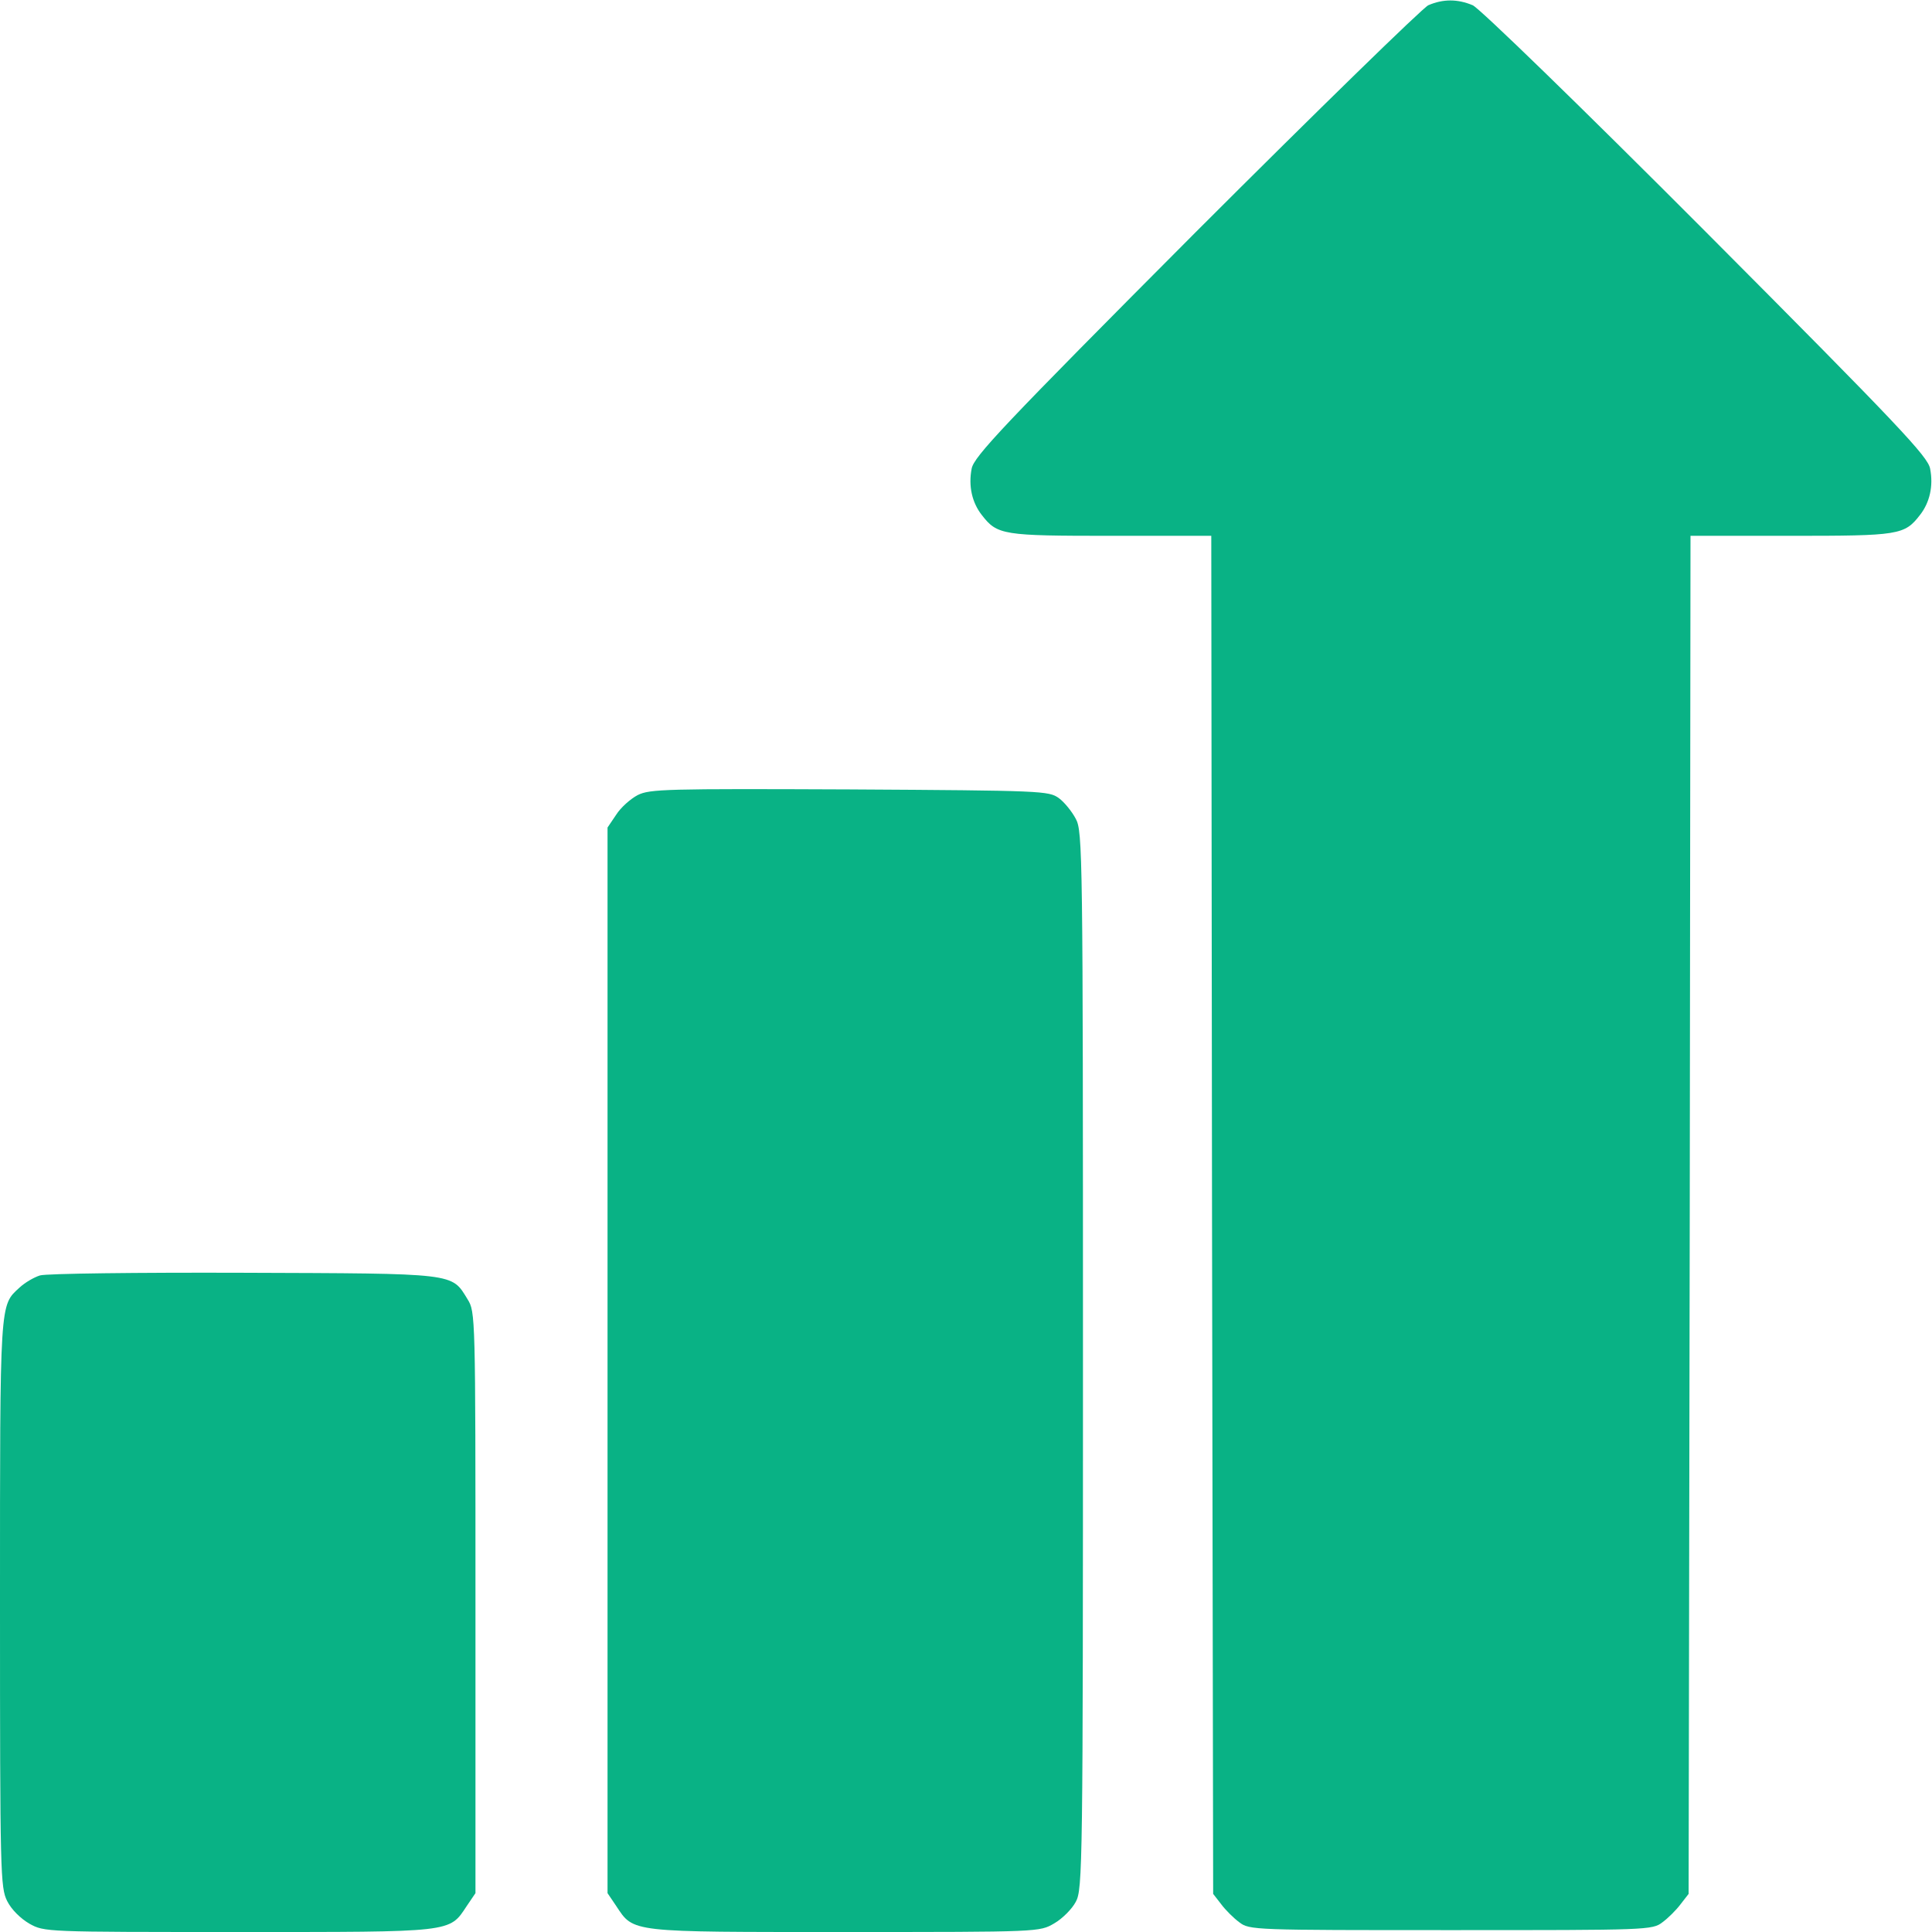 <svg width="70" height="70" viewBox="0 0 70 70" fill="none" xmlns="http://www.w3.org/2000/svg">
<g clip-path="url(#clip0_249_2462)">
<path d="M51.748 0.191C51.529 0.301 47.728 4.006 43.312 8.422C36.312 15.449 35.287 16.543 35.205 16.98C35.082 17.609 35.219 18.211 35.574 18.662C36.135 19.387 36.34 19.414 40.25 19.414H43.887L43.914 44.01L43.955 68.619L44.242 68.988C44.392 69.193 44.693 69.494 44.898 69.644C45.267 69.932 45.418 69.932 52.568 69.932C59.719 69.932 59.869 69.932 60.238 69.644C60.443 69.494 60.744 69.193 60.895 68.988L61.182 68.619L61.223 44.01L61.25 19.414H64.887C68.797 19.414 69.002 19.387 69.562 18.662C69.918 18.211 70.055 17.609 69.932 16.98C69.85 16.543 68.824 15.449 61.824 8.422C57.217 3.801 53.607 0.301 53.361 0.191C52.814 -0.041 52.281 -0.041 51.748 0.191Z" fill="#09B285"/>
<path d="M23.105 28.807C22.846 28.943 22.49 29.258 22.326 29.518L22.012 29.983V49.287V68.592L22.326 69.057C22.969 70.027 22.777 70 30.625 70C37.666 70 37.666 70 38.199 69.686C38.486 69.522 38.842 69.166 38.978 68.906C39.225 68.455 39.238 67.662 39.238 49.287C39.238 30.912 39.225 30.119 38.978 29.668C38.842 29.408 38.568 29.067 38.363 28.916C37.994 28.656 37.789 28.643 30.789 28.602C24.131 28.574 23.543 28.588 23.105 28.807Z" fill="#09B285"/>
<path d="M1.449 46.211C1.23 46.279 0.902 46.471 0.711 46.648C-0.014 47.318 1.80785e-05 47.045 1.80785e-05 58.105C1.80785e-05 67.908 0.014 68.387 0.26 68.879C0.41 69.18 0.738 69.508 1.066 69.699C1.613 70 1.613 70 8.627 70C16.461 70 16.27 70.027 16.912 69.057L17.227 68.592V58.064C17.227 47.619 17.227 47.537 16.939 47.072C16.352 46.115 16.57 46.142 8.818 46.115C4.99 46.102 1.668 46.142 1.449 46.211Z" fill="#09B285"/>
</g>
<defs>
<clipPath id="clip0_249_2462">
<rect width="70" height="70" fill="white"/>
</clipPath>
</defs>
</svg>
